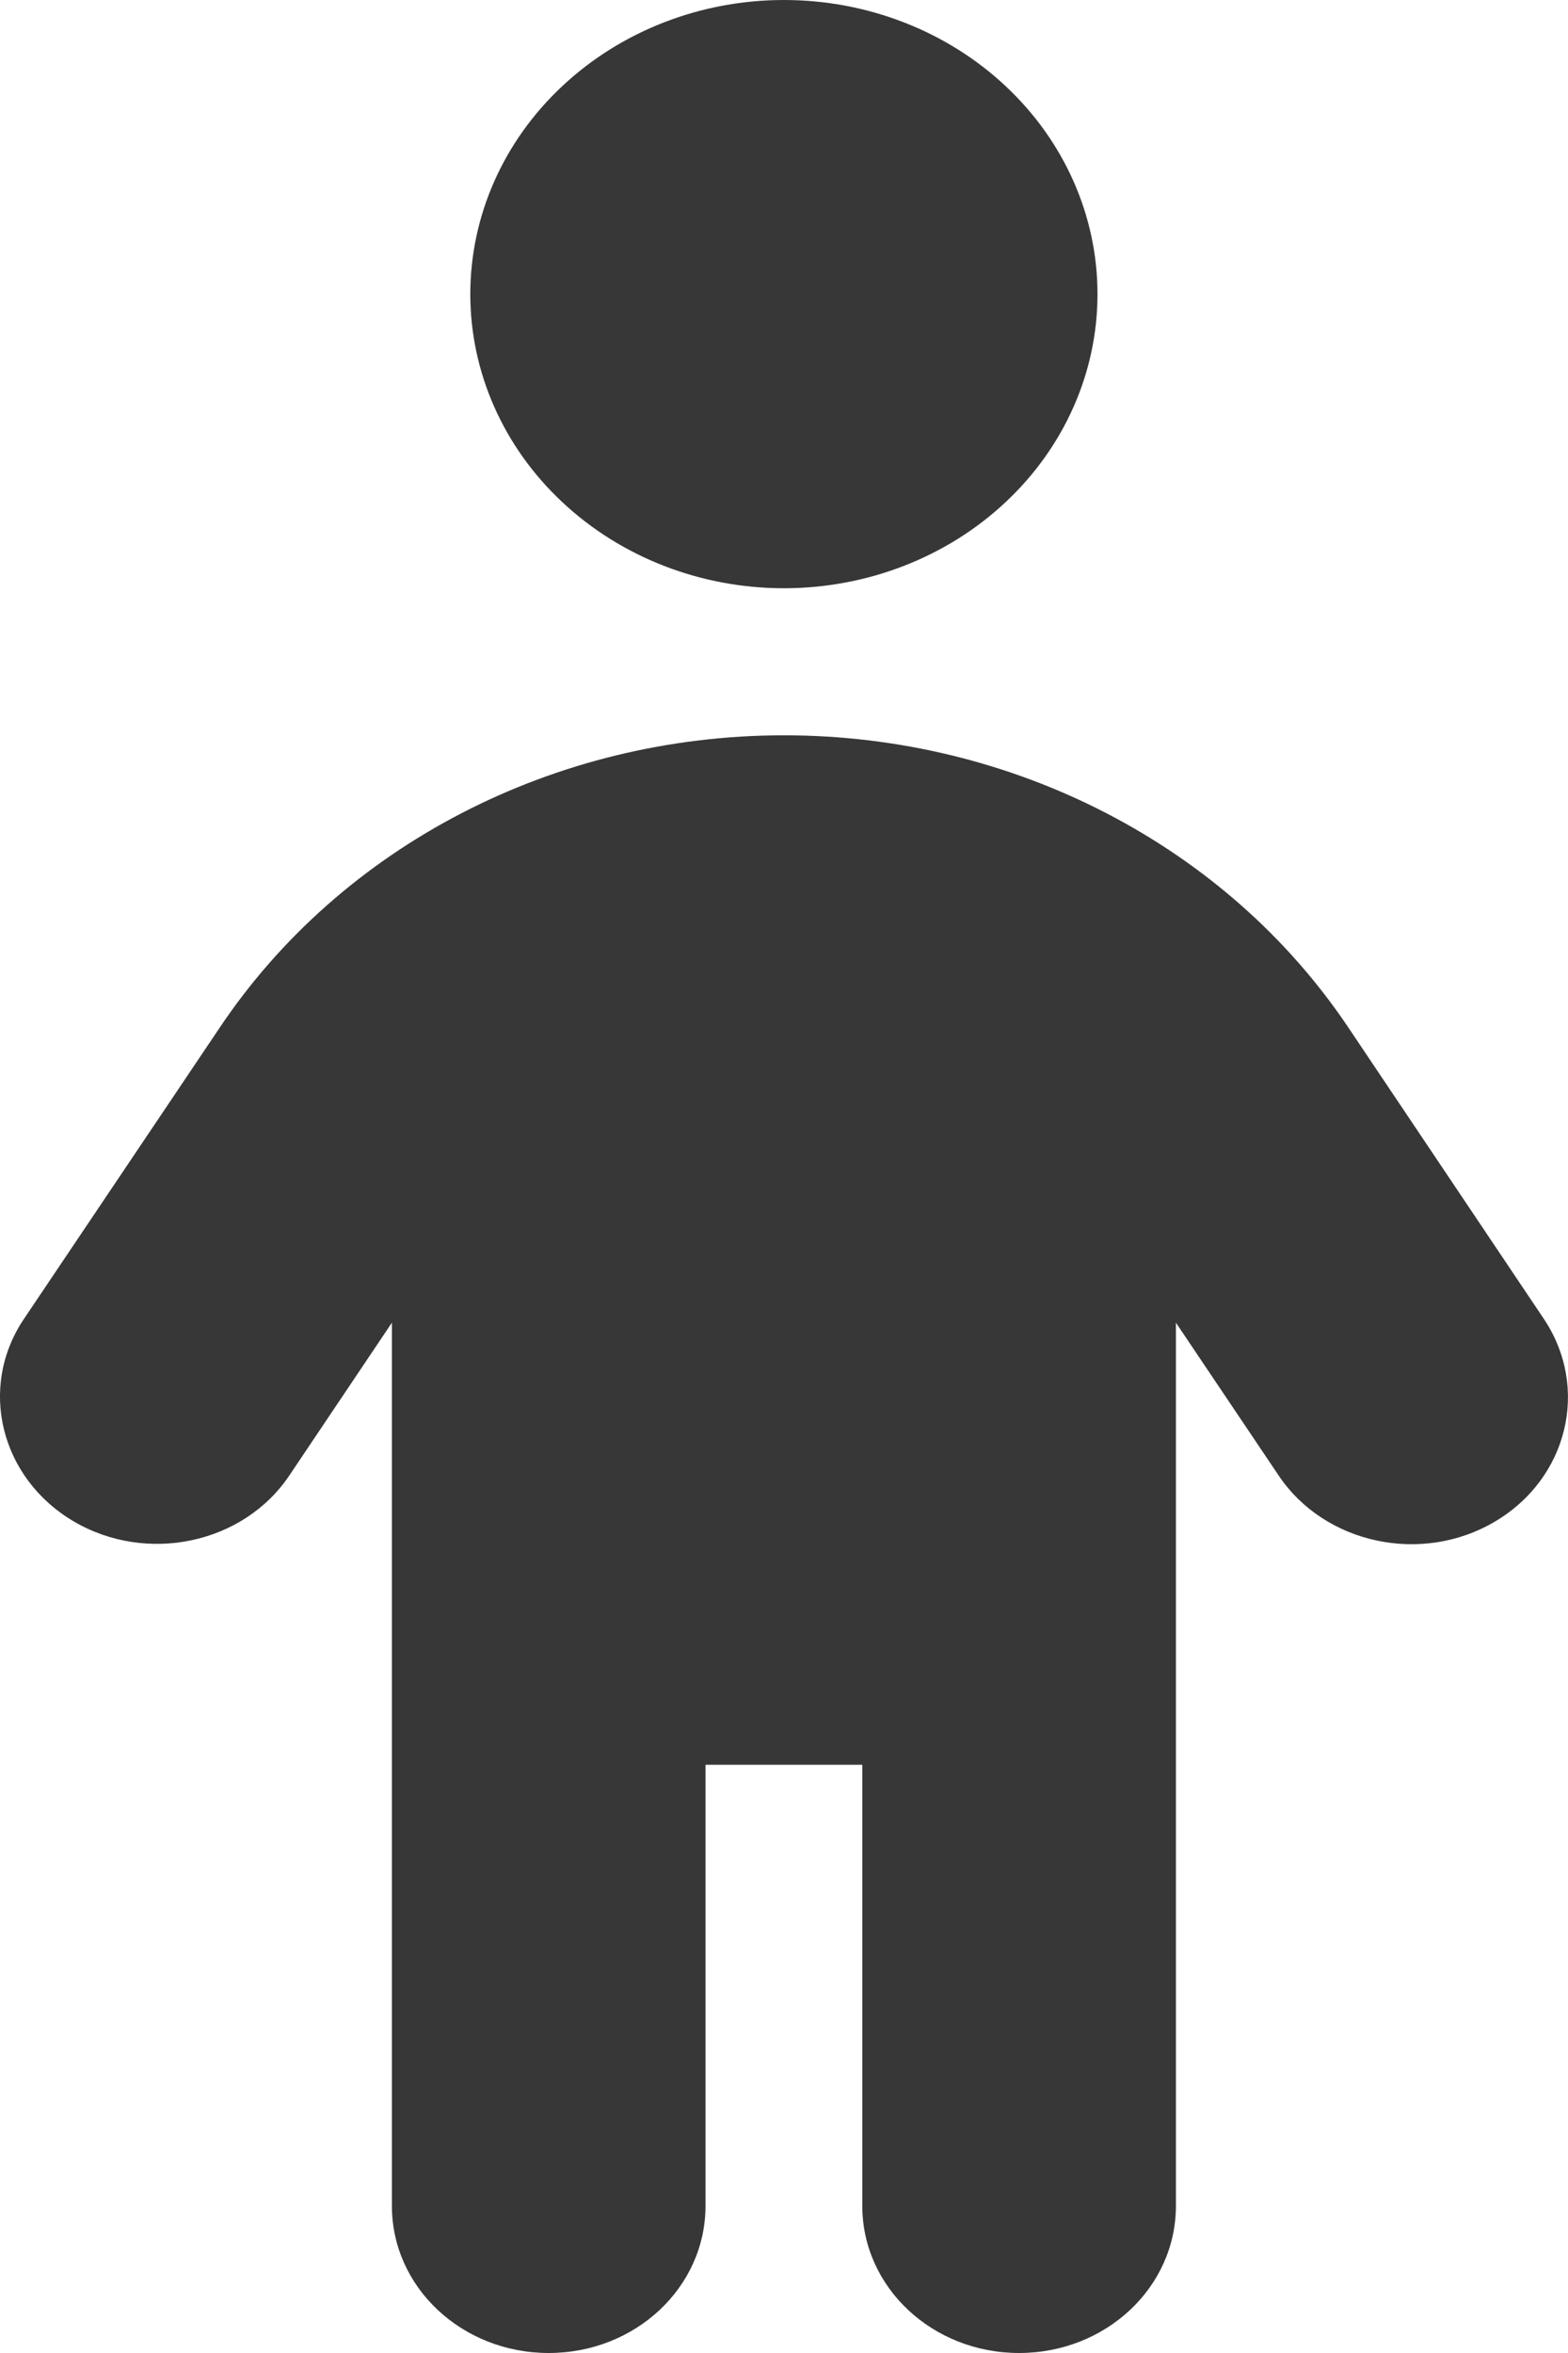 <svg width="16" height="24" viewBox="0 0 16 24" fill="none" xmlns="http://www.w3.org/2000/svg">
<path d="M4.799 3C4.799 2.204 5.136 1.441 5.737 0.879C6.337 0.316 7.151 0 7.999 0C8.848 0 9.662 0.316 10.262 0.879C10.862 1.441 11.199 2.204 11.199 3C11.199 3.796 10.862 4.559 10.262 5.121C9.662 5.684 8.848 6 7.999 6C7.151 6 6.337 5.684 5.737 5.121C5.136 4.559 4.799 3.796 4.799 3ZM7.199 18V22.5C7.199 23.33 6.484 24 5.599 24C4.714 24 3.999 23.33 3.999 22.5V13.491L2.954 15.047C2.484 15.75 1.494 15.956 0.749 15.516C0.004 15.075 -0.226 14.152 0.244 13.453L2.239 10.486C3.484 8.625 5.659 7.5 7.999 7.5C10.339 7.5 12.514 8.625 13.759 10.481L15.754 13.453C16.224 14.156 15.999 15.08 15.254 15.52C14.509 15.961 13.519 15.75 13.049 15.052L11.999 13.491V22.5C11.999 23.33 11.284 24 10.399 24C9.514 24 8.799 23.33 8.799 22.5V18H7.199Z" fill="#373738"/>
</svg>
